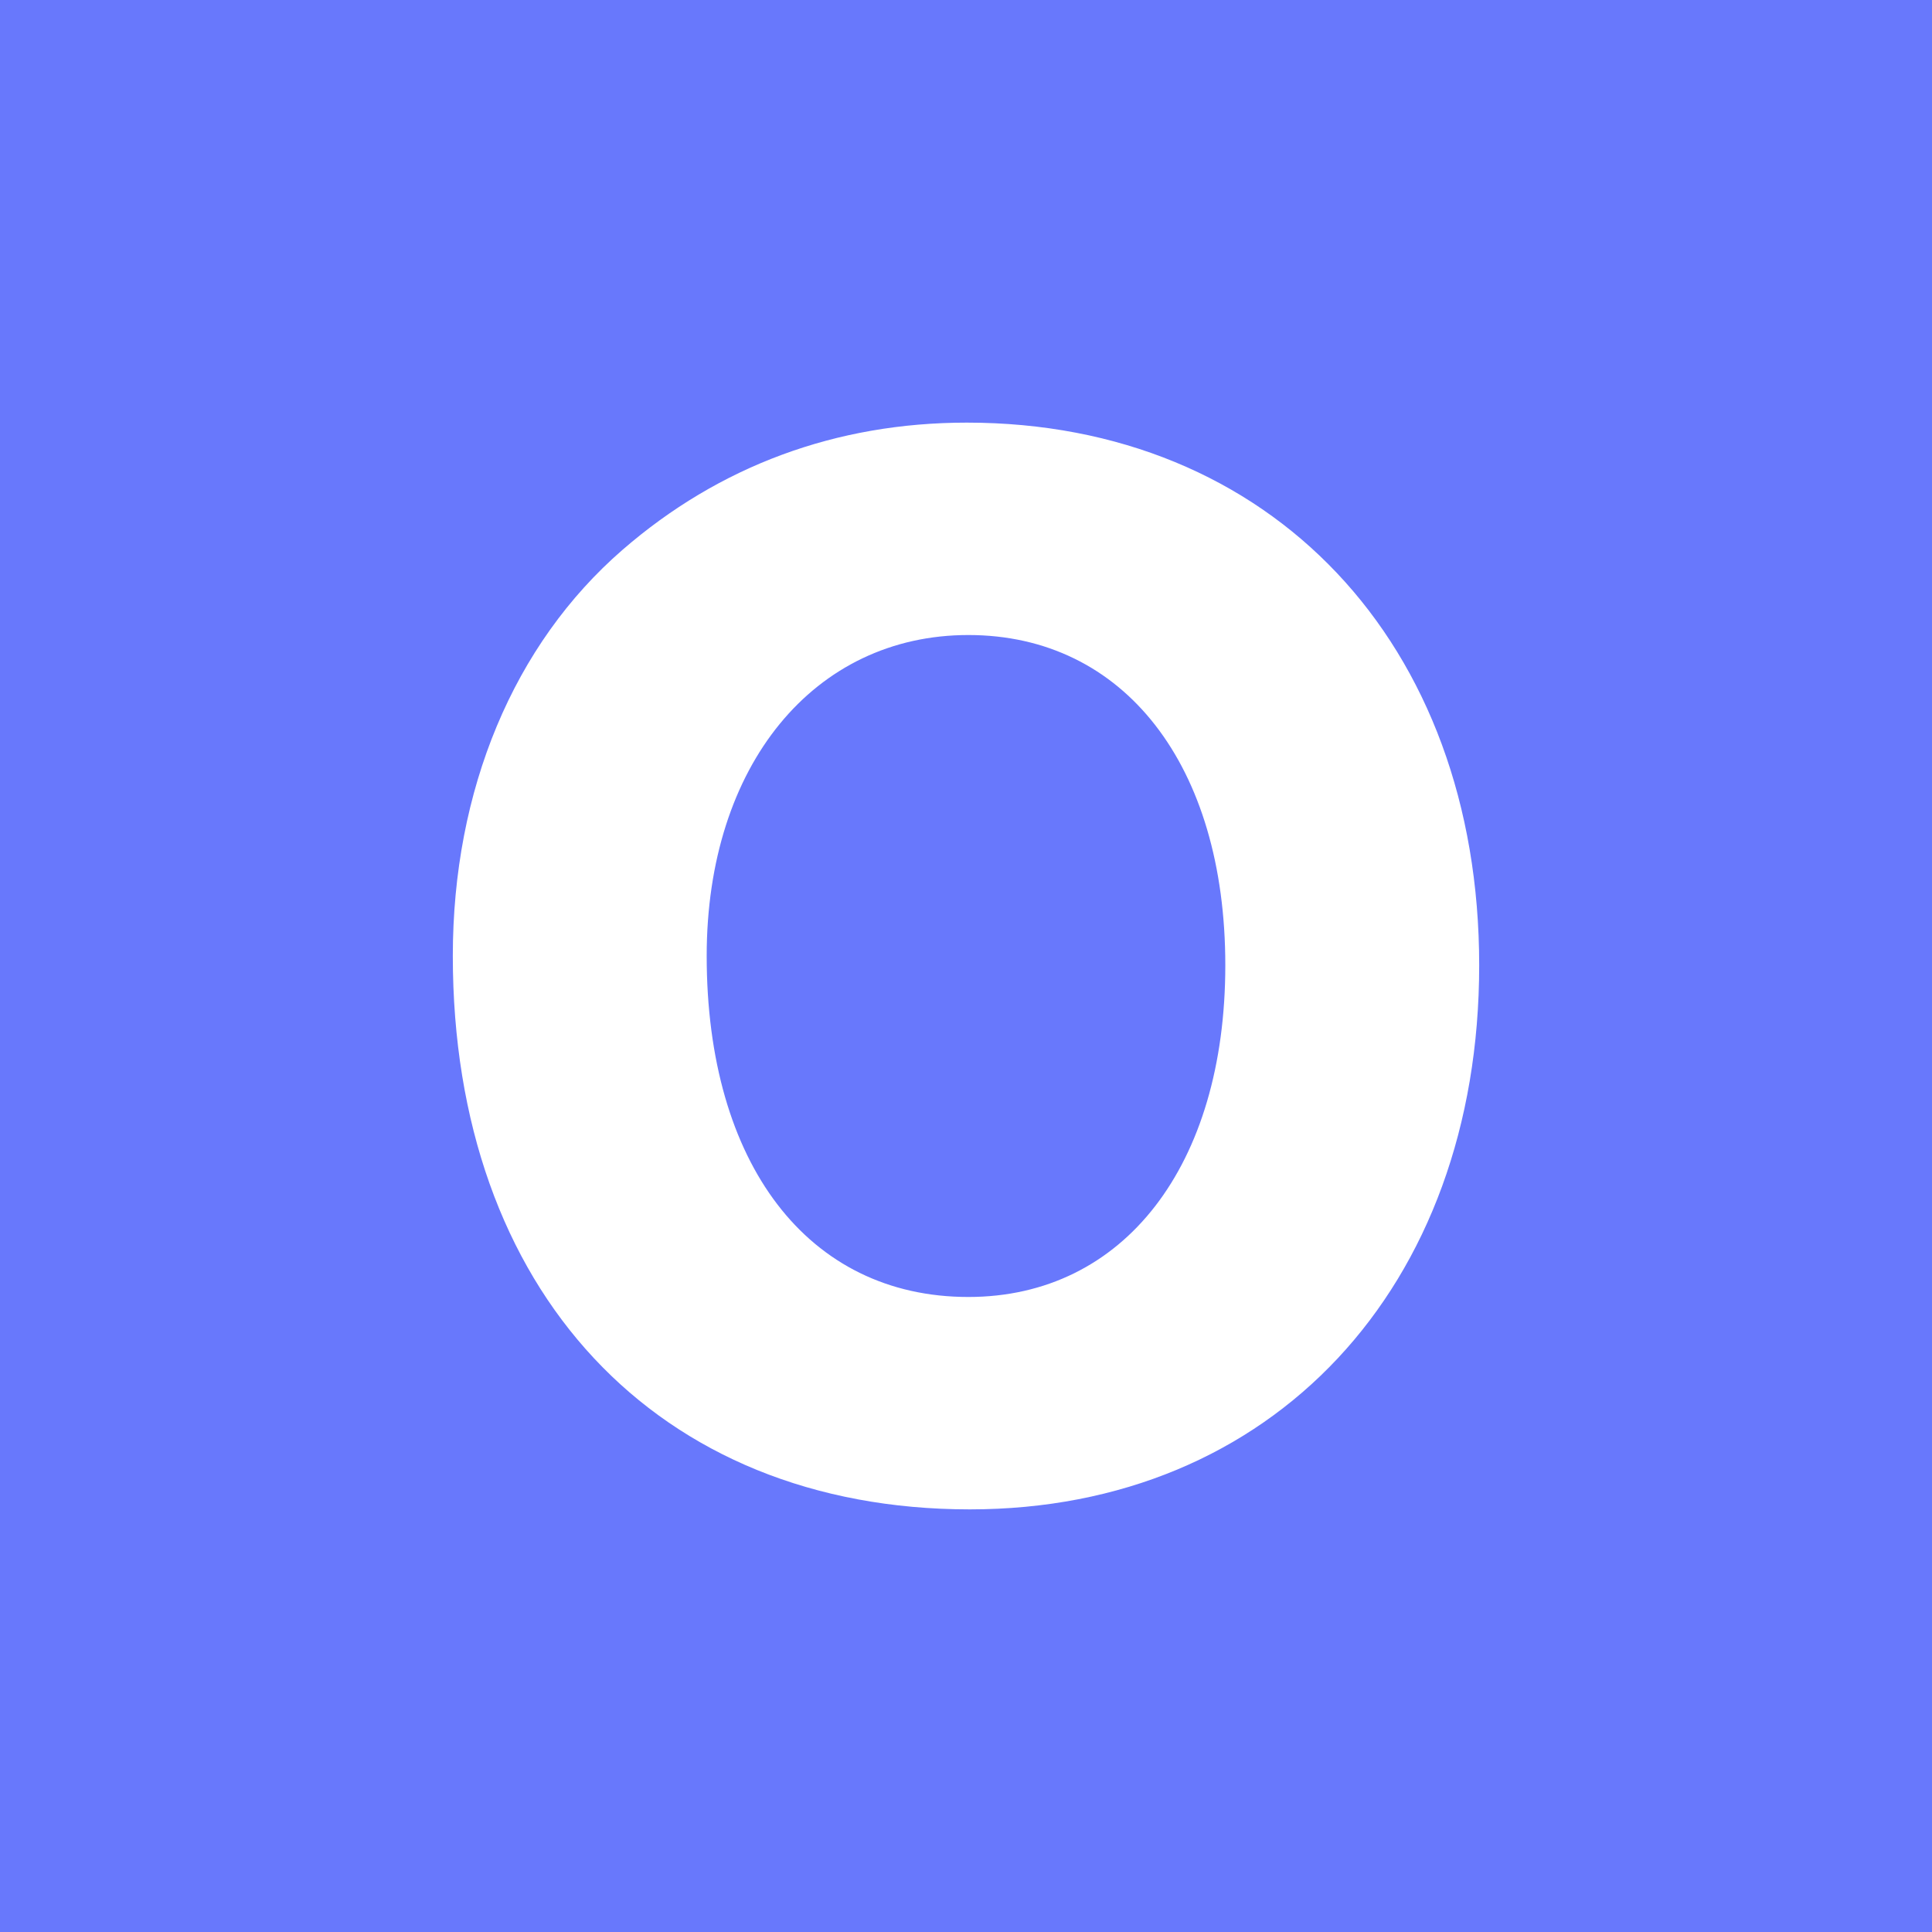 <svg width="32" height="32" viewBox="0 0 32 32" fill="none" xmlns="http://www.w3.org/2000/svg">
<rect width="32" height="32" fill="#6878FC"/>
<path d="M16.039 21.482C13.381 21.482 11.705 19.274 11.705 15.833C11.705 12.675 13.485 10.518 16.039 10.518C18.618 10.518 20.295 12.675 20.295 15.987C20.295 19.299 18.618 21.482 16.039 21.482ZM16.013 7C13.846 7 11.911 7.719 10.312 9.106C8.506 10.672 7.5 13.086 7.5 15.833C7.5 21.379 10.879 25 16.064 25C21.069 25 24.5 21.328 24.5 15.987C24.5 10.646 21.043 7 16.013 7Z" fill="white"/>
</svg>
